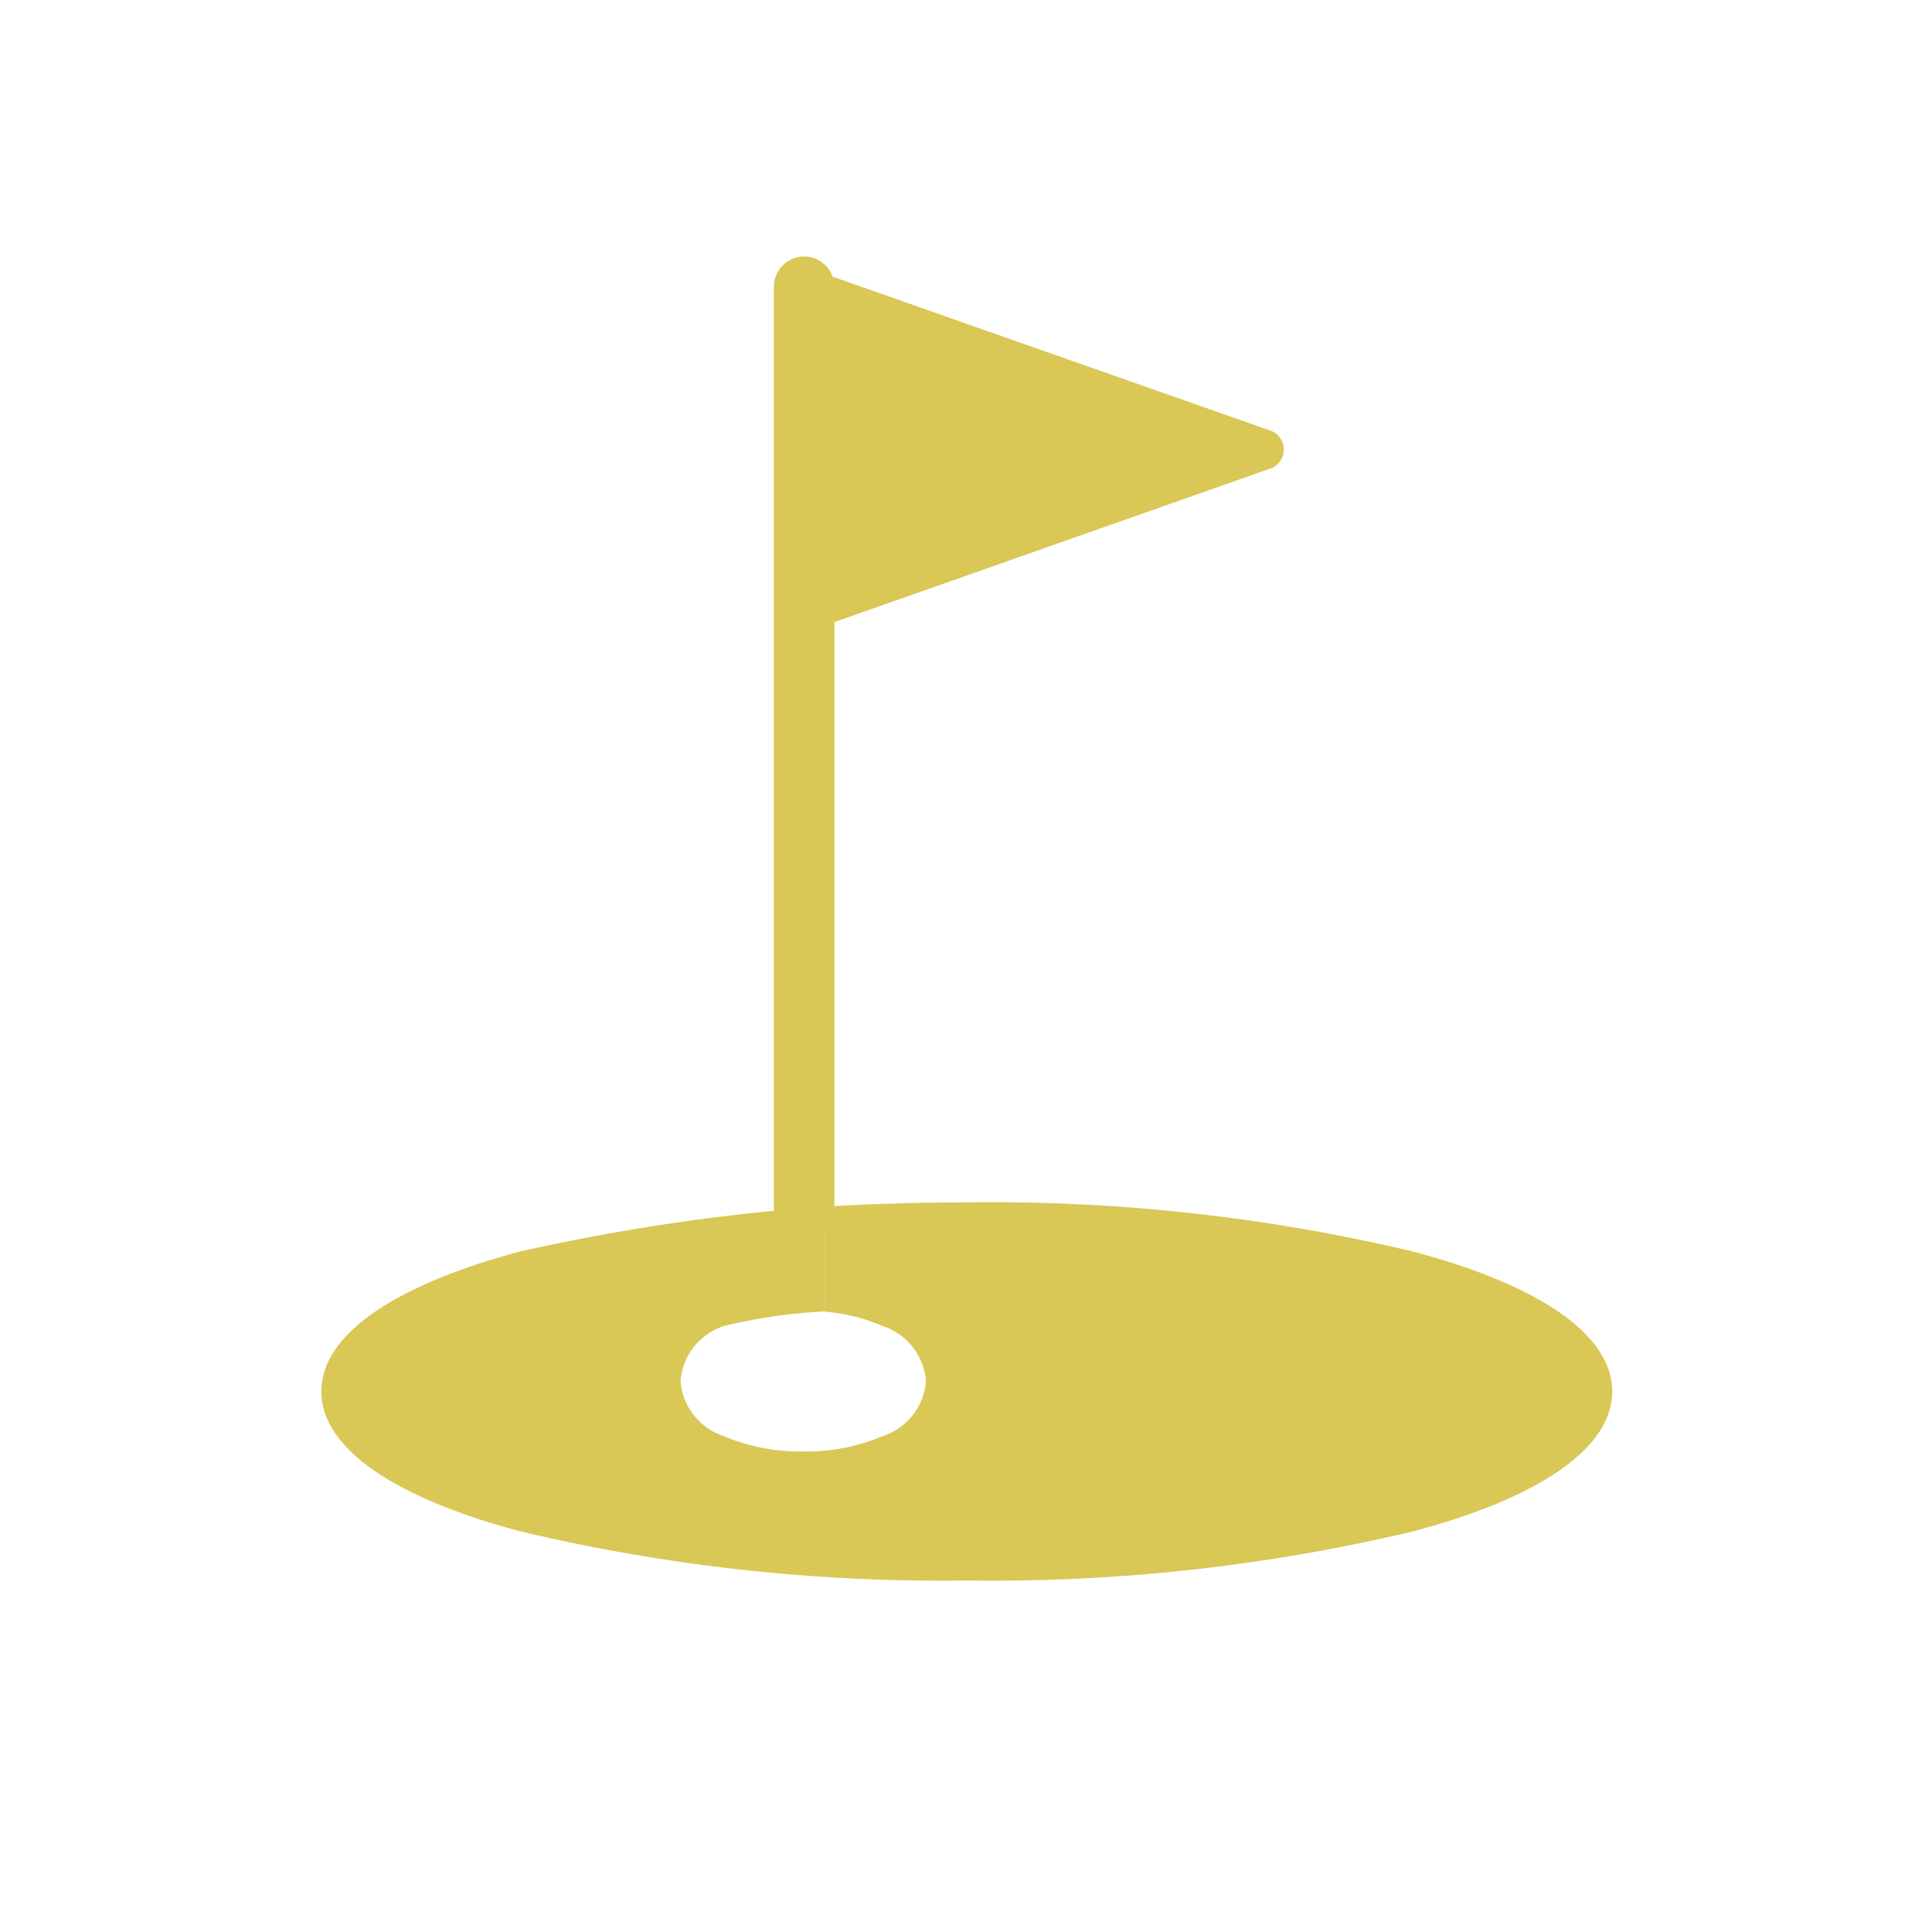 <svg xmlns="http://www.w3.org/2000/svg" xmlns:xlink="http://www.w3.org/1999/xlink" width="42" height="42" viewBox="0 0 42 42">
  <defs>
    <clipPath id="clip-path">
      <rect id="Rectangle_17375" data-name="Rectangle 17375" width="42" height="42" transform="translate(0.253 0.055)" fill="#fff"/>
    </clipPath>
  </defs>
  <g id="Fee_Only_Golf" data-name="Fee Only Golf" transform="translate(-0.253 -0.055)" clip-path="url(#clip-path)">
    <g id="_1325460_golf_golfing_golf_club_icon" data-name="1325460_golf_golfing_golf club_icon" transform="translate(2.024 0.895)">
      <g id="Layer_x0020_1" transform="translate(5.215 4.762)">
        <g id="_214944688">
          <path id="_214941520" d="M3.982,1.511V21.93l-.246.017-.411.022v.008Q3,22,2.667,22.032V1.511a.658.658,0,1,1,1.315,0Z" transform="translate(7.171 -0.853)" fill="#d9c756" fill-rule="evenodd"/>
          <path id="_214943224" d="M2.706,8.355V1.331a.439.439,0,0,1,.617-.4l9.956,3.5h0a.438.438,0,0,1-.033.837L3.29,8.776h0a.439.439,0,0,1-.584-.422Z" transform="translate(7.351 -0.673)" fill="#d9c756"/>
          <path id="_214944520" d="M5.237,11.66a39.609,39.609,0,0,0,9.709,1.07,39.609,39.609,0,0,0,9.709-1.07c2.67-.709,4.322-1.778,4.322-3.04s-1.652-2.331-4.322-3.04a39.609,39.609,0,0,0-9.709-1.07c-1.064,0-2.1.032-3.1.094V6.885a3.964,3.964,0,0,1,1.284.318,1.368,1.368,0,0,1,.929,1.192,1.368,1.368,0,0,1-.929,1.192,4.268,4.268,0,0,1-1.739.338,4.268,4.268,0,0,1-1.739-.338,1.368,1.368,0,0,1-.929-1.192A1.368,1.368,0,0,1,9.656,7.2a11.508,11.508,0,0,1,2.193-.318V4.6a45.016,45.016,0,0,0-6.612.977C2.567,6.289.915,7.358.915,8.62s1.652,2.331,4.322,3.04Z" transform="translate(-0.915 16.027)" fill="#d9c756" fill-rule="evenodd"/>
        </g>
      </g>
      <rect id="Rectangle_17374" data-name="Rectangle 17374" width="38.458" height="38.32" transform="translate(0 0)" fill="none"/>
    </g>
  </g>
</svg>
